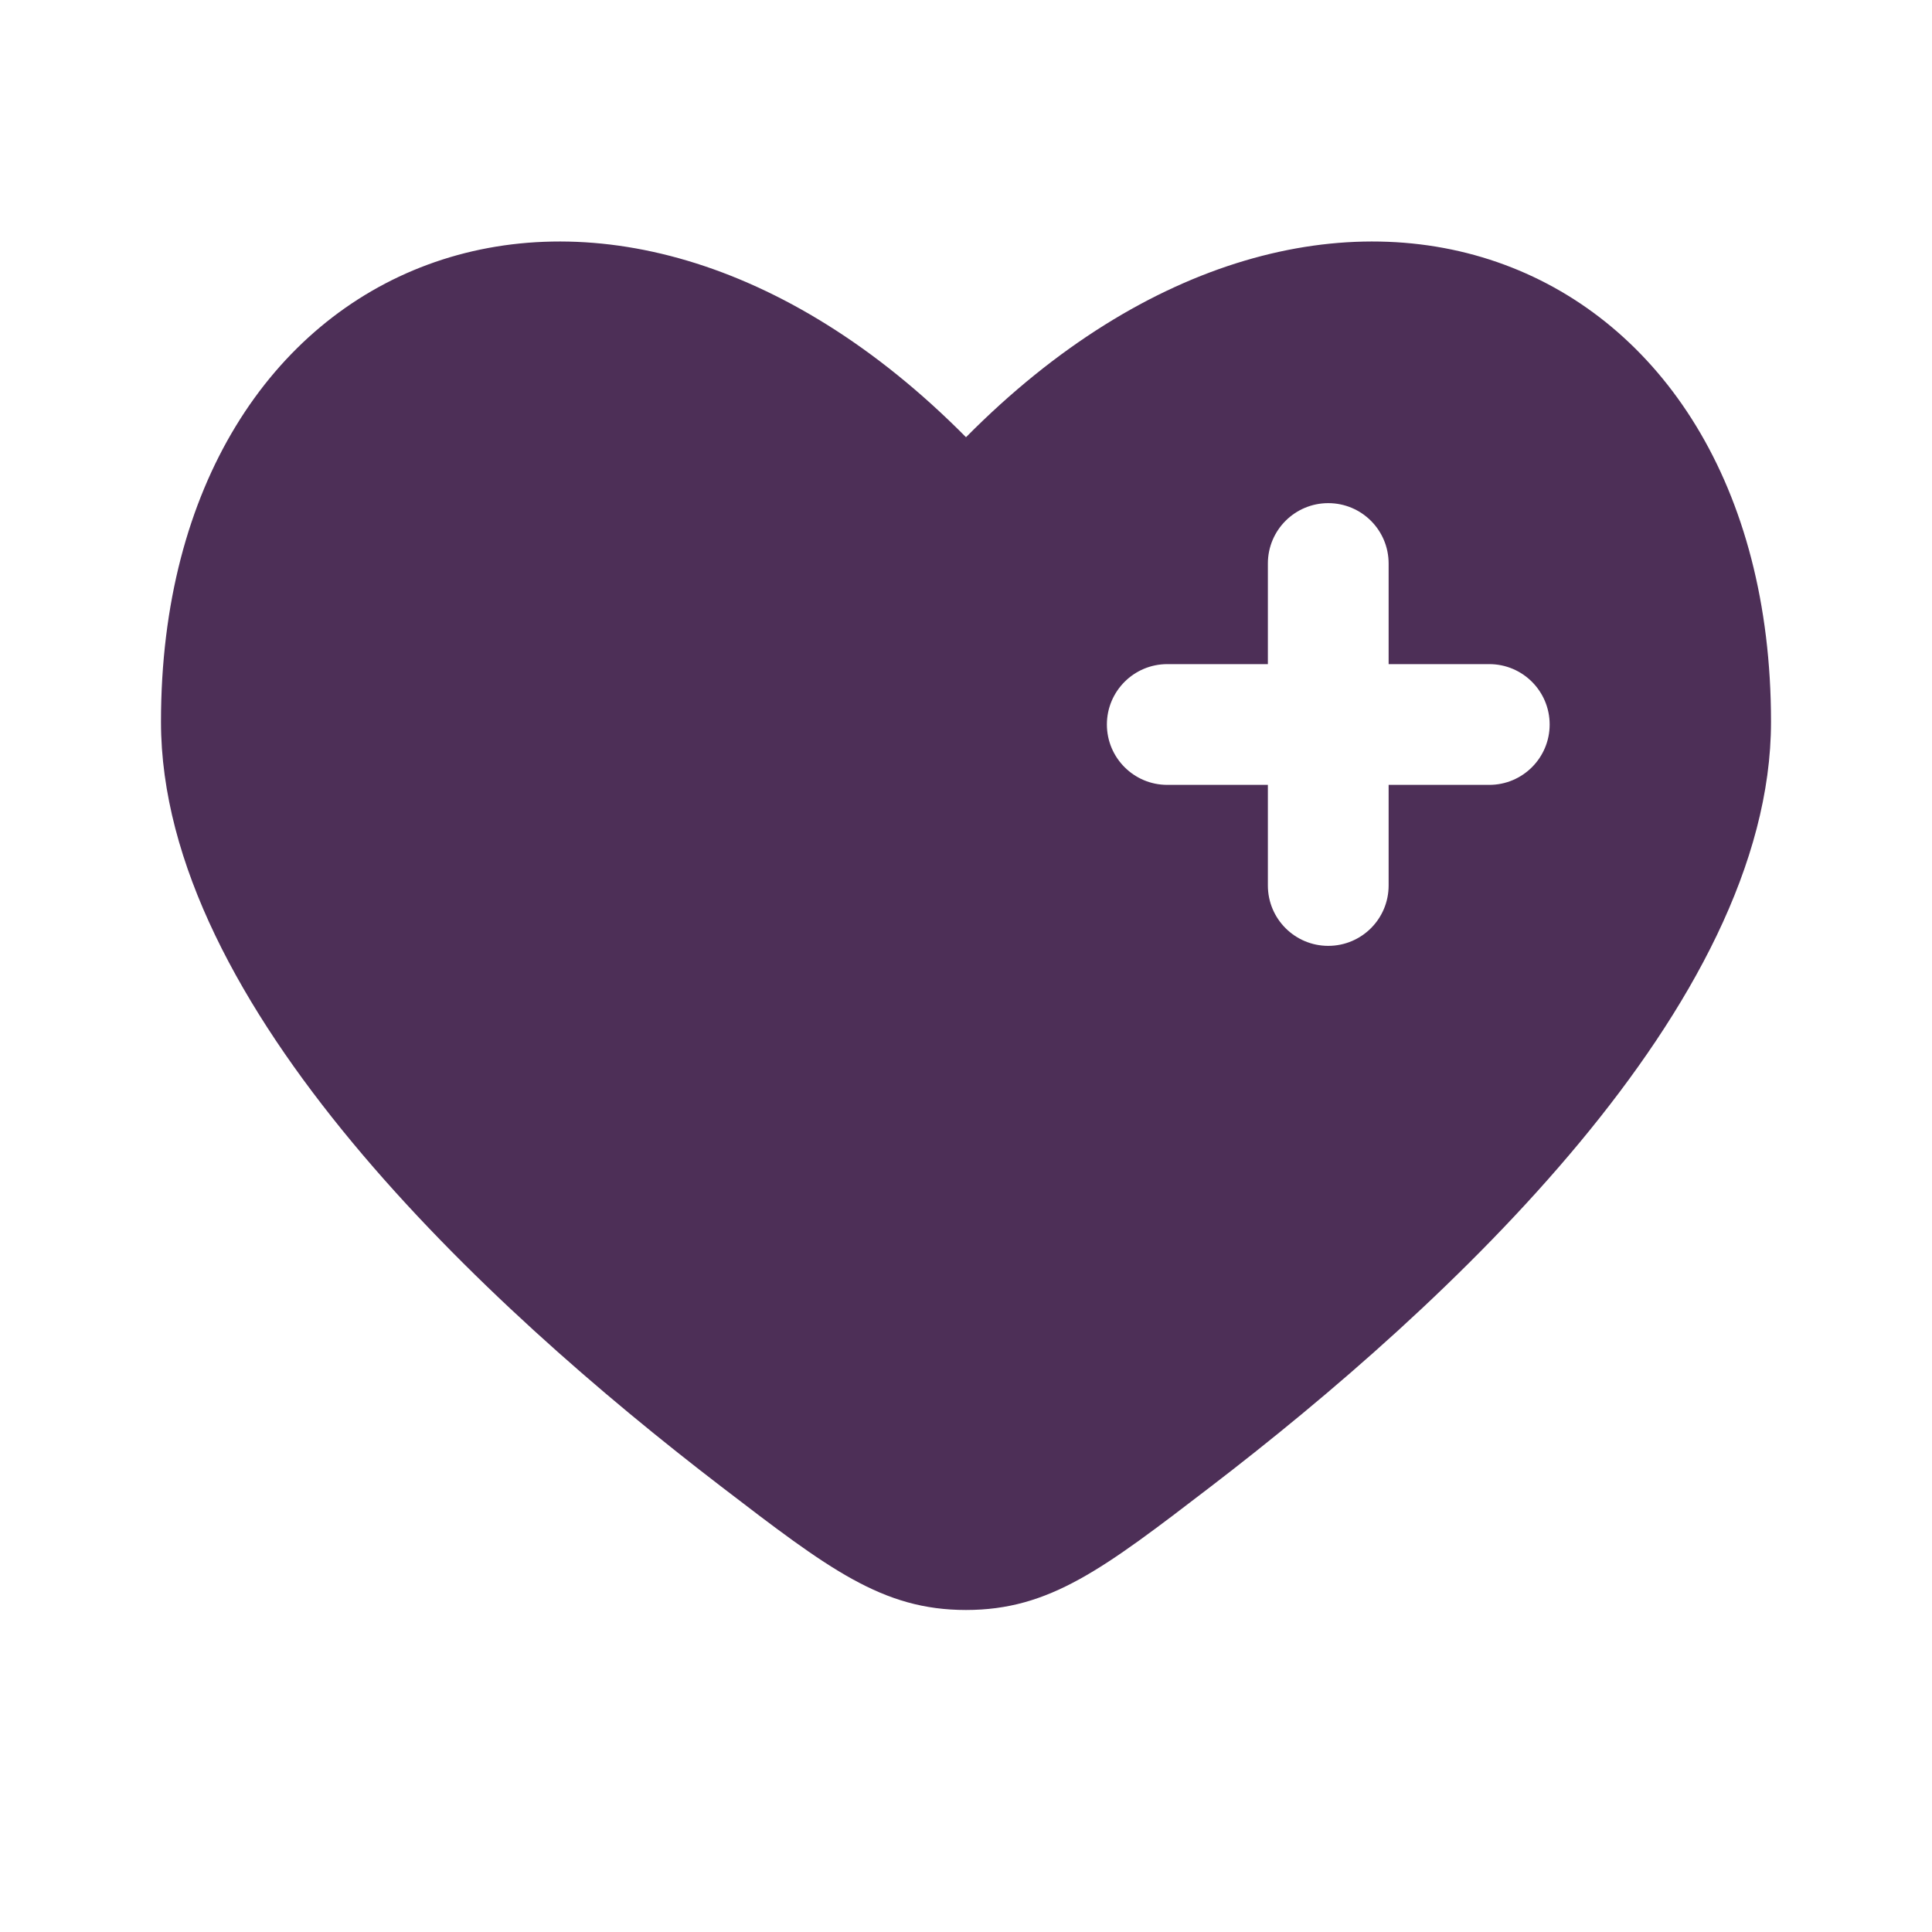 <svg width="40" height="40" viewBox="0 0 40 40" fill="none" xmlns="http://www.w3.org/2000/svg">
<path fill-rule="evenodd" clip-rule="evenodd" d="M14.936 30.781C10.033 27.023 3.333 20.814 3.333 14.944C3.333 5.138 12.5 1.476 20 9.052C27.5 1.476 36.667 5.138 36.667 14.944C36.667 20.814 29.968 27.023 25.064 30.781C22.844 32.483 21.734 33.333 20 33.333C18.266 33.333 17.156 32.483 14.936 30.781ZM27.5 10.417C28.191 10.417 28.75 10.976 28.75 11.667V13.75H30.834C31.524 13.75 32.084 14.31 32.084 15C32.084 15.69 31.524 16.25 30.834 16.25H28.75V18.333C28.75 19.024 28.191 19.583 27.5 19.583C26.81 19.583 26.25 19.024 26.25 18.333V16.25H24.167C23.477 16.25 22.917 15.69 22.917 15C22.917 14.31 23.477 13.75 24.167 13.75H26.25V11.667C26.25 10.976 26.81 10.417 27.5 10.417Z" fill="#4D2F57"/>
</svg>

